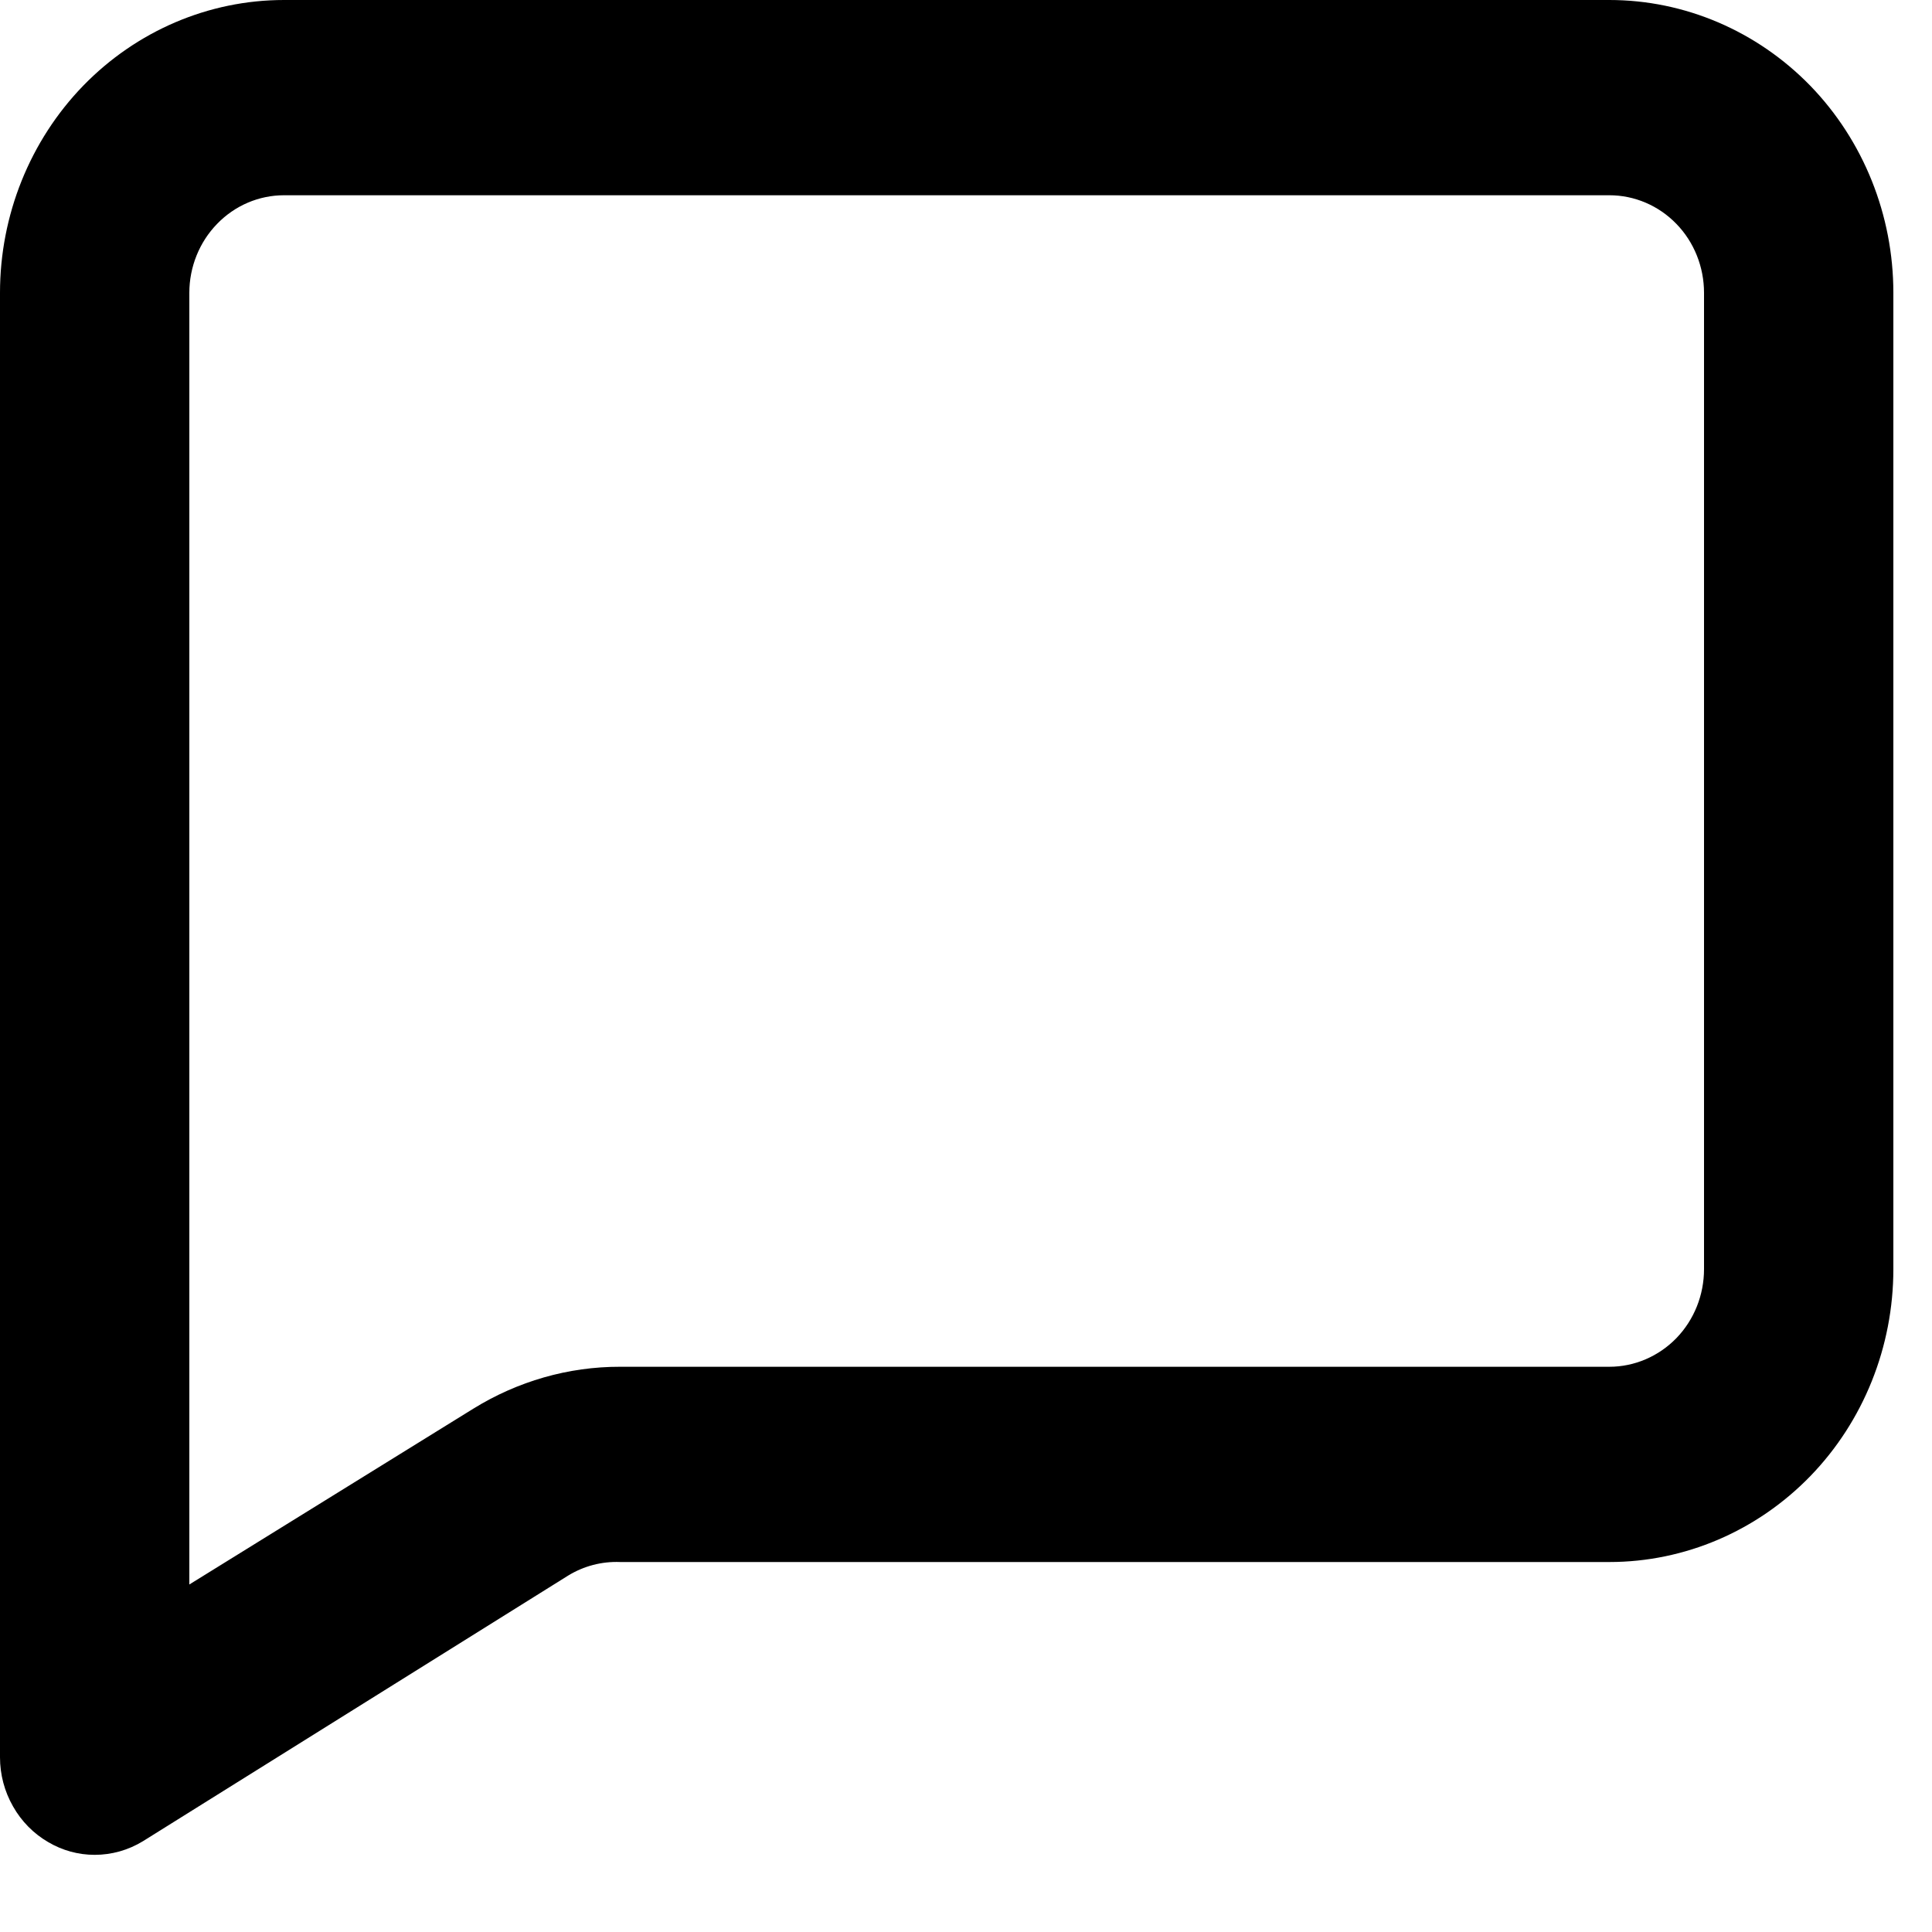<svg width="16" height="16" viewBox="0 0 16 16" fill="none" xmlns="http://www.w3.org/2000/svg">
<path d="M13.328 0H2.352C1.728 0 1.13 0.256 0.689 0.71C0.248 1.165 0 1.782 0 2.425V14.553C0 14.696 0.037 14.836 0.108 14.96C0.178 15.084 0.279 15.186 0.4 15.256C0.517 15.325 0.649 15.361 0.784 15.361C0.925 15.361 1.063 15.322 1.184 15.248L4.704 13.049C4.834 12.969 4.984 12.93 5.135 12.936H13.328C13.952 12.936 14.55 12.68 14.992 12.225C15.433 11.77 15.68 11.153 15.68 10.51V2.425C15.68 1.782 15.433 1.165 14.992 0.71C14.55 0.256 13.952 0 13.328 0ZM14.112 10.51C14.112 10.725 14.03 10.93 13.883 11.082C13.736 11.233 13.536 11.319 13.328 11.319H5.135C4.707 11.318 4.287 11.439 3.92 11.666L1.568 13.122V2.425C1.568 2.211 1.651 2.005 1.798 1.854C1.945 1.702 2.144 1.617 2.352 1.617H13.328C13.536 1.617 13.736 1.702 13.883 1.854C14.03 2.005 14.112 2.211 14.112 2.425V10.51Z" fill="black"/>
</svg>
